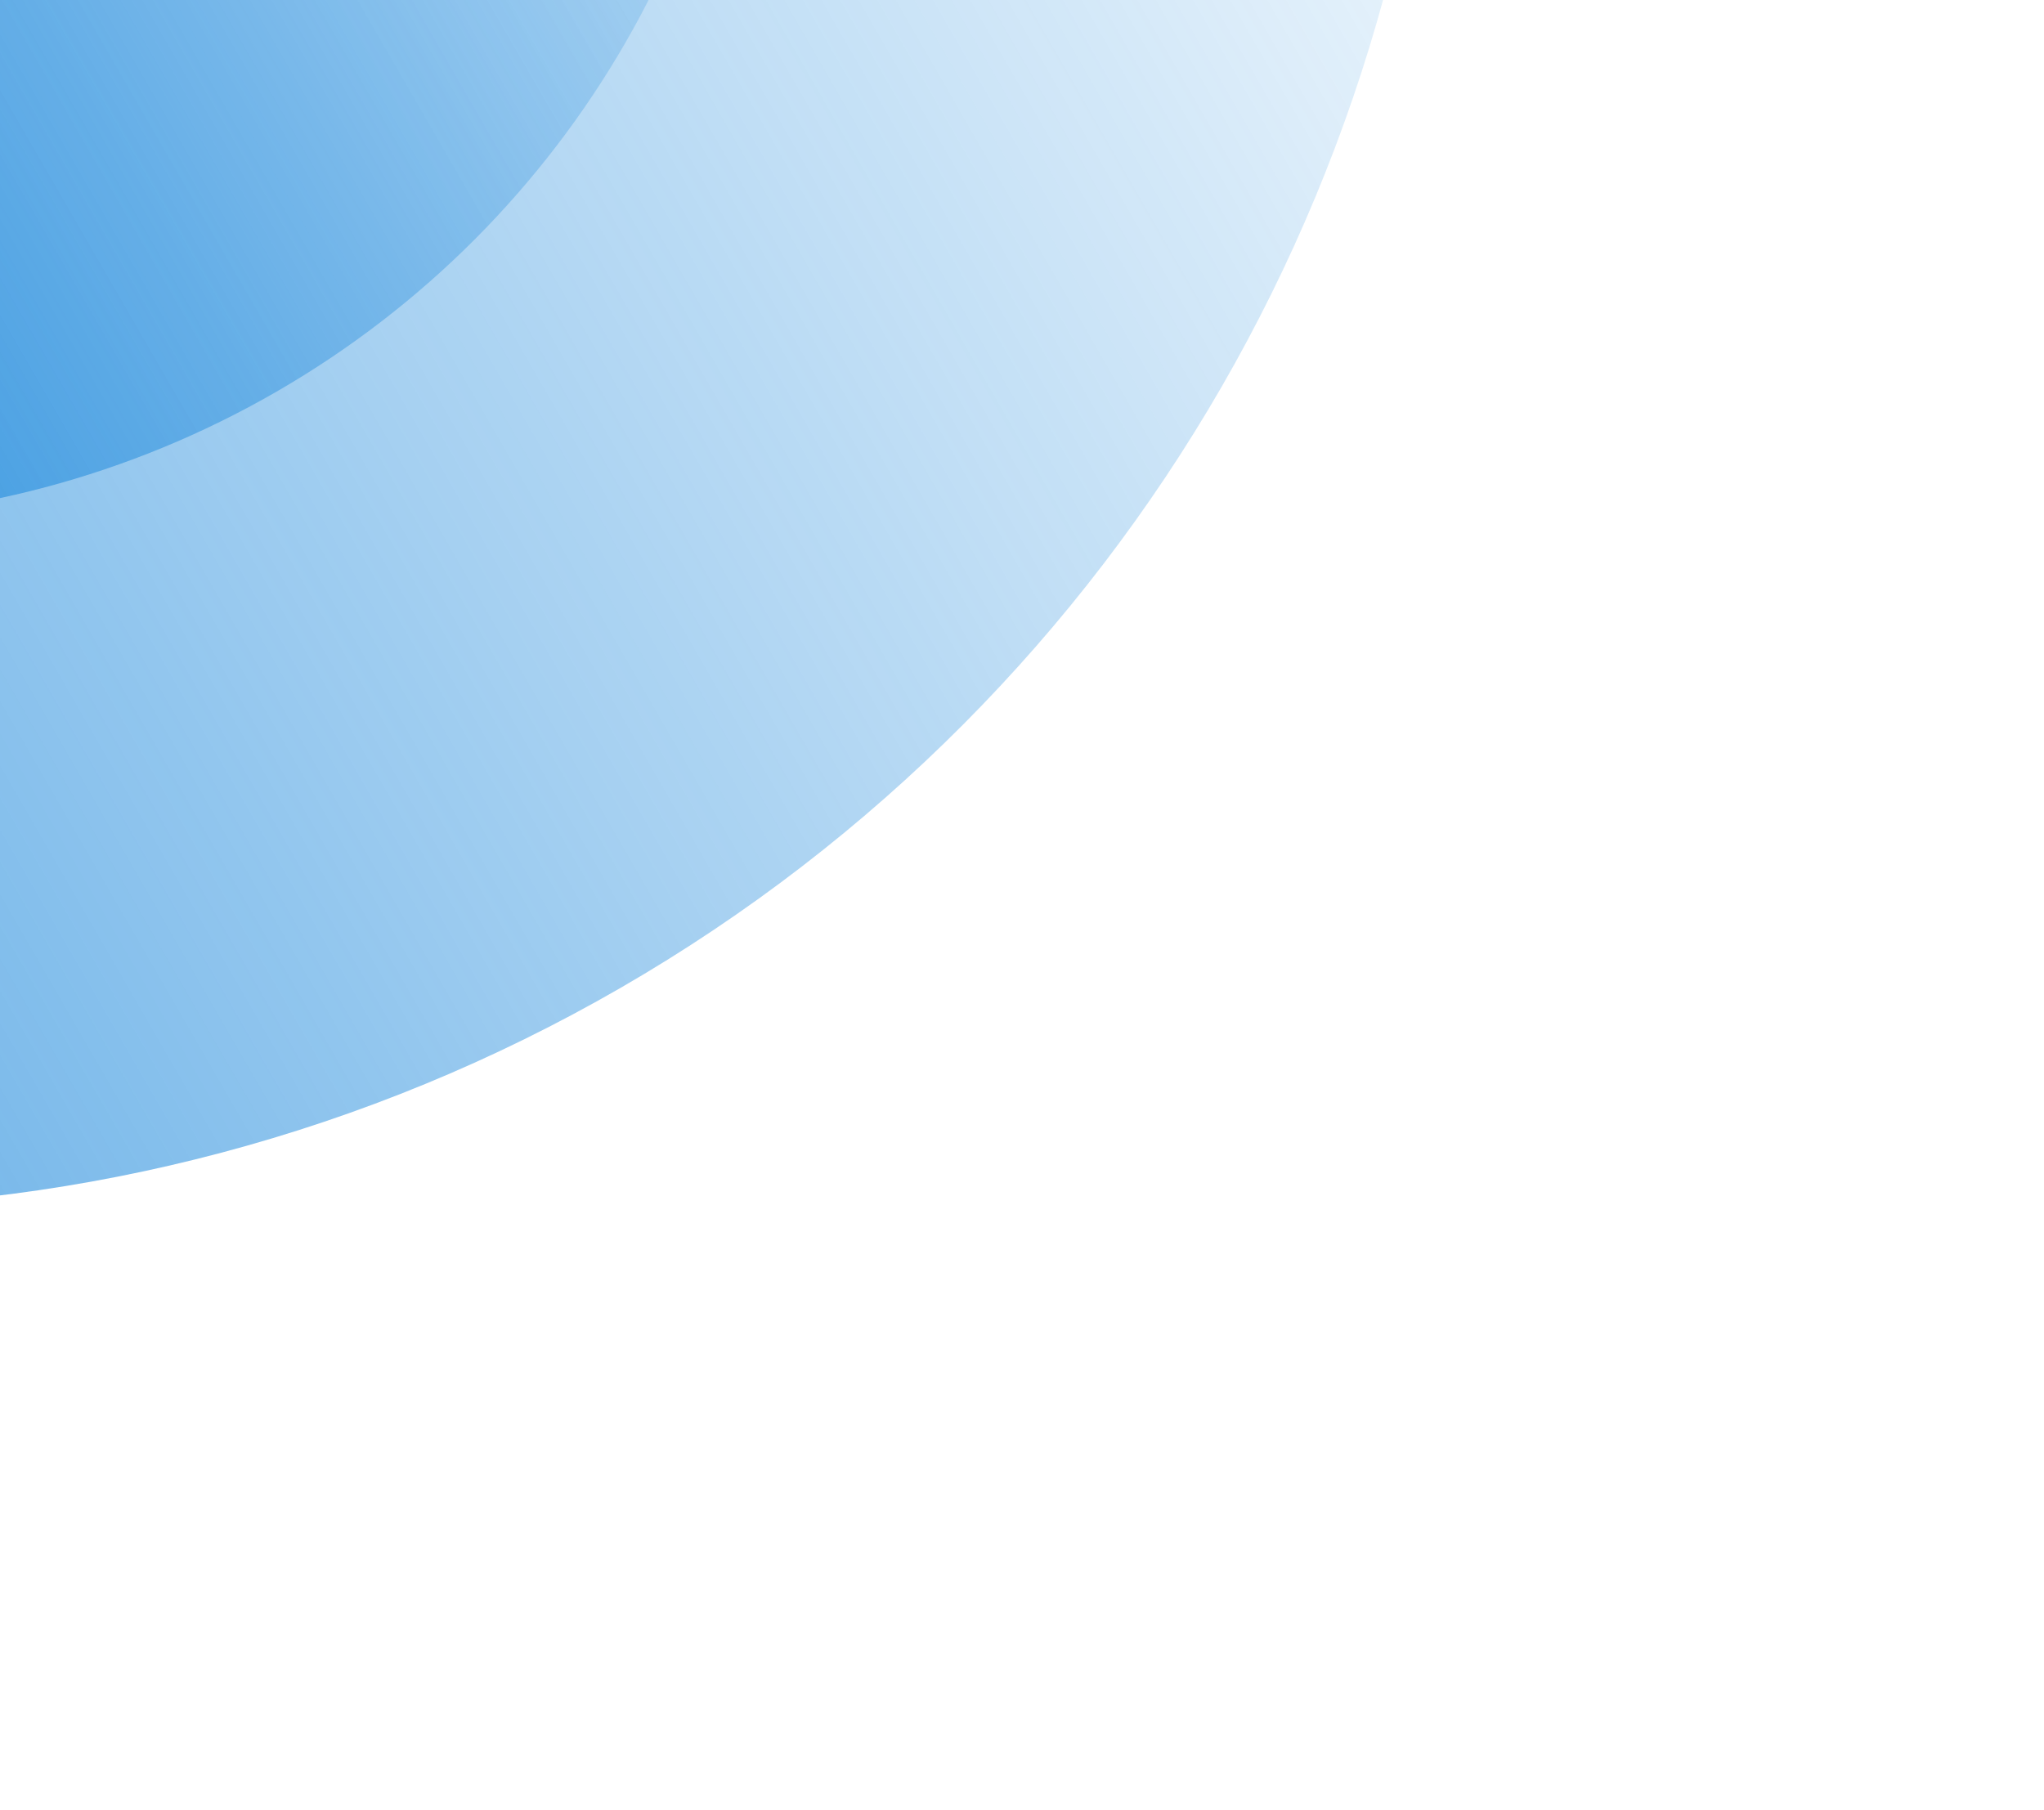 <svg width="525" height="465" viewBox="0 0 525 465" fill="none" xmlns="http://www.w3.org/2000/svg">
<circle opacity="0.8" cx="-51.332" cy="-111.317" r="421.528" transform="rotate(-120 -51.332 -111.317)" fill="url(#paint0_linear_7132_4488)"/>
<circle opacity="0.8" cx="-51.331" cy="-111.315" r="244.709" transform="rotate(-120 -51.331 -111.315)" fill="url(#paint1_linear_7132_4488)"/>
<defs>
<linearGradient id="paint0_linear_7132_4488" x1="-51.332" y1="-532.845" x2="-51.332" y2="310.212" gradientUnits="userSpaceOnUse">
<stop stop-color="#1283DA"/>
<stop offset="1" stop-color="#1283DA" stop-opacity="0"/>
</linearGradient>
<linearGradient id="paint1_linear_7132_4488" x1="-51.331" y1="-356.024" x2="-51.331" y2="133.394" gradientUnits="userSpaceOnUse">
<stop stop-color="#1283DA"/>
<stop offset="1" stop-color="#1283DA" stop-opacity="0"/>
</linearGradient>
</defs>
</svg>
